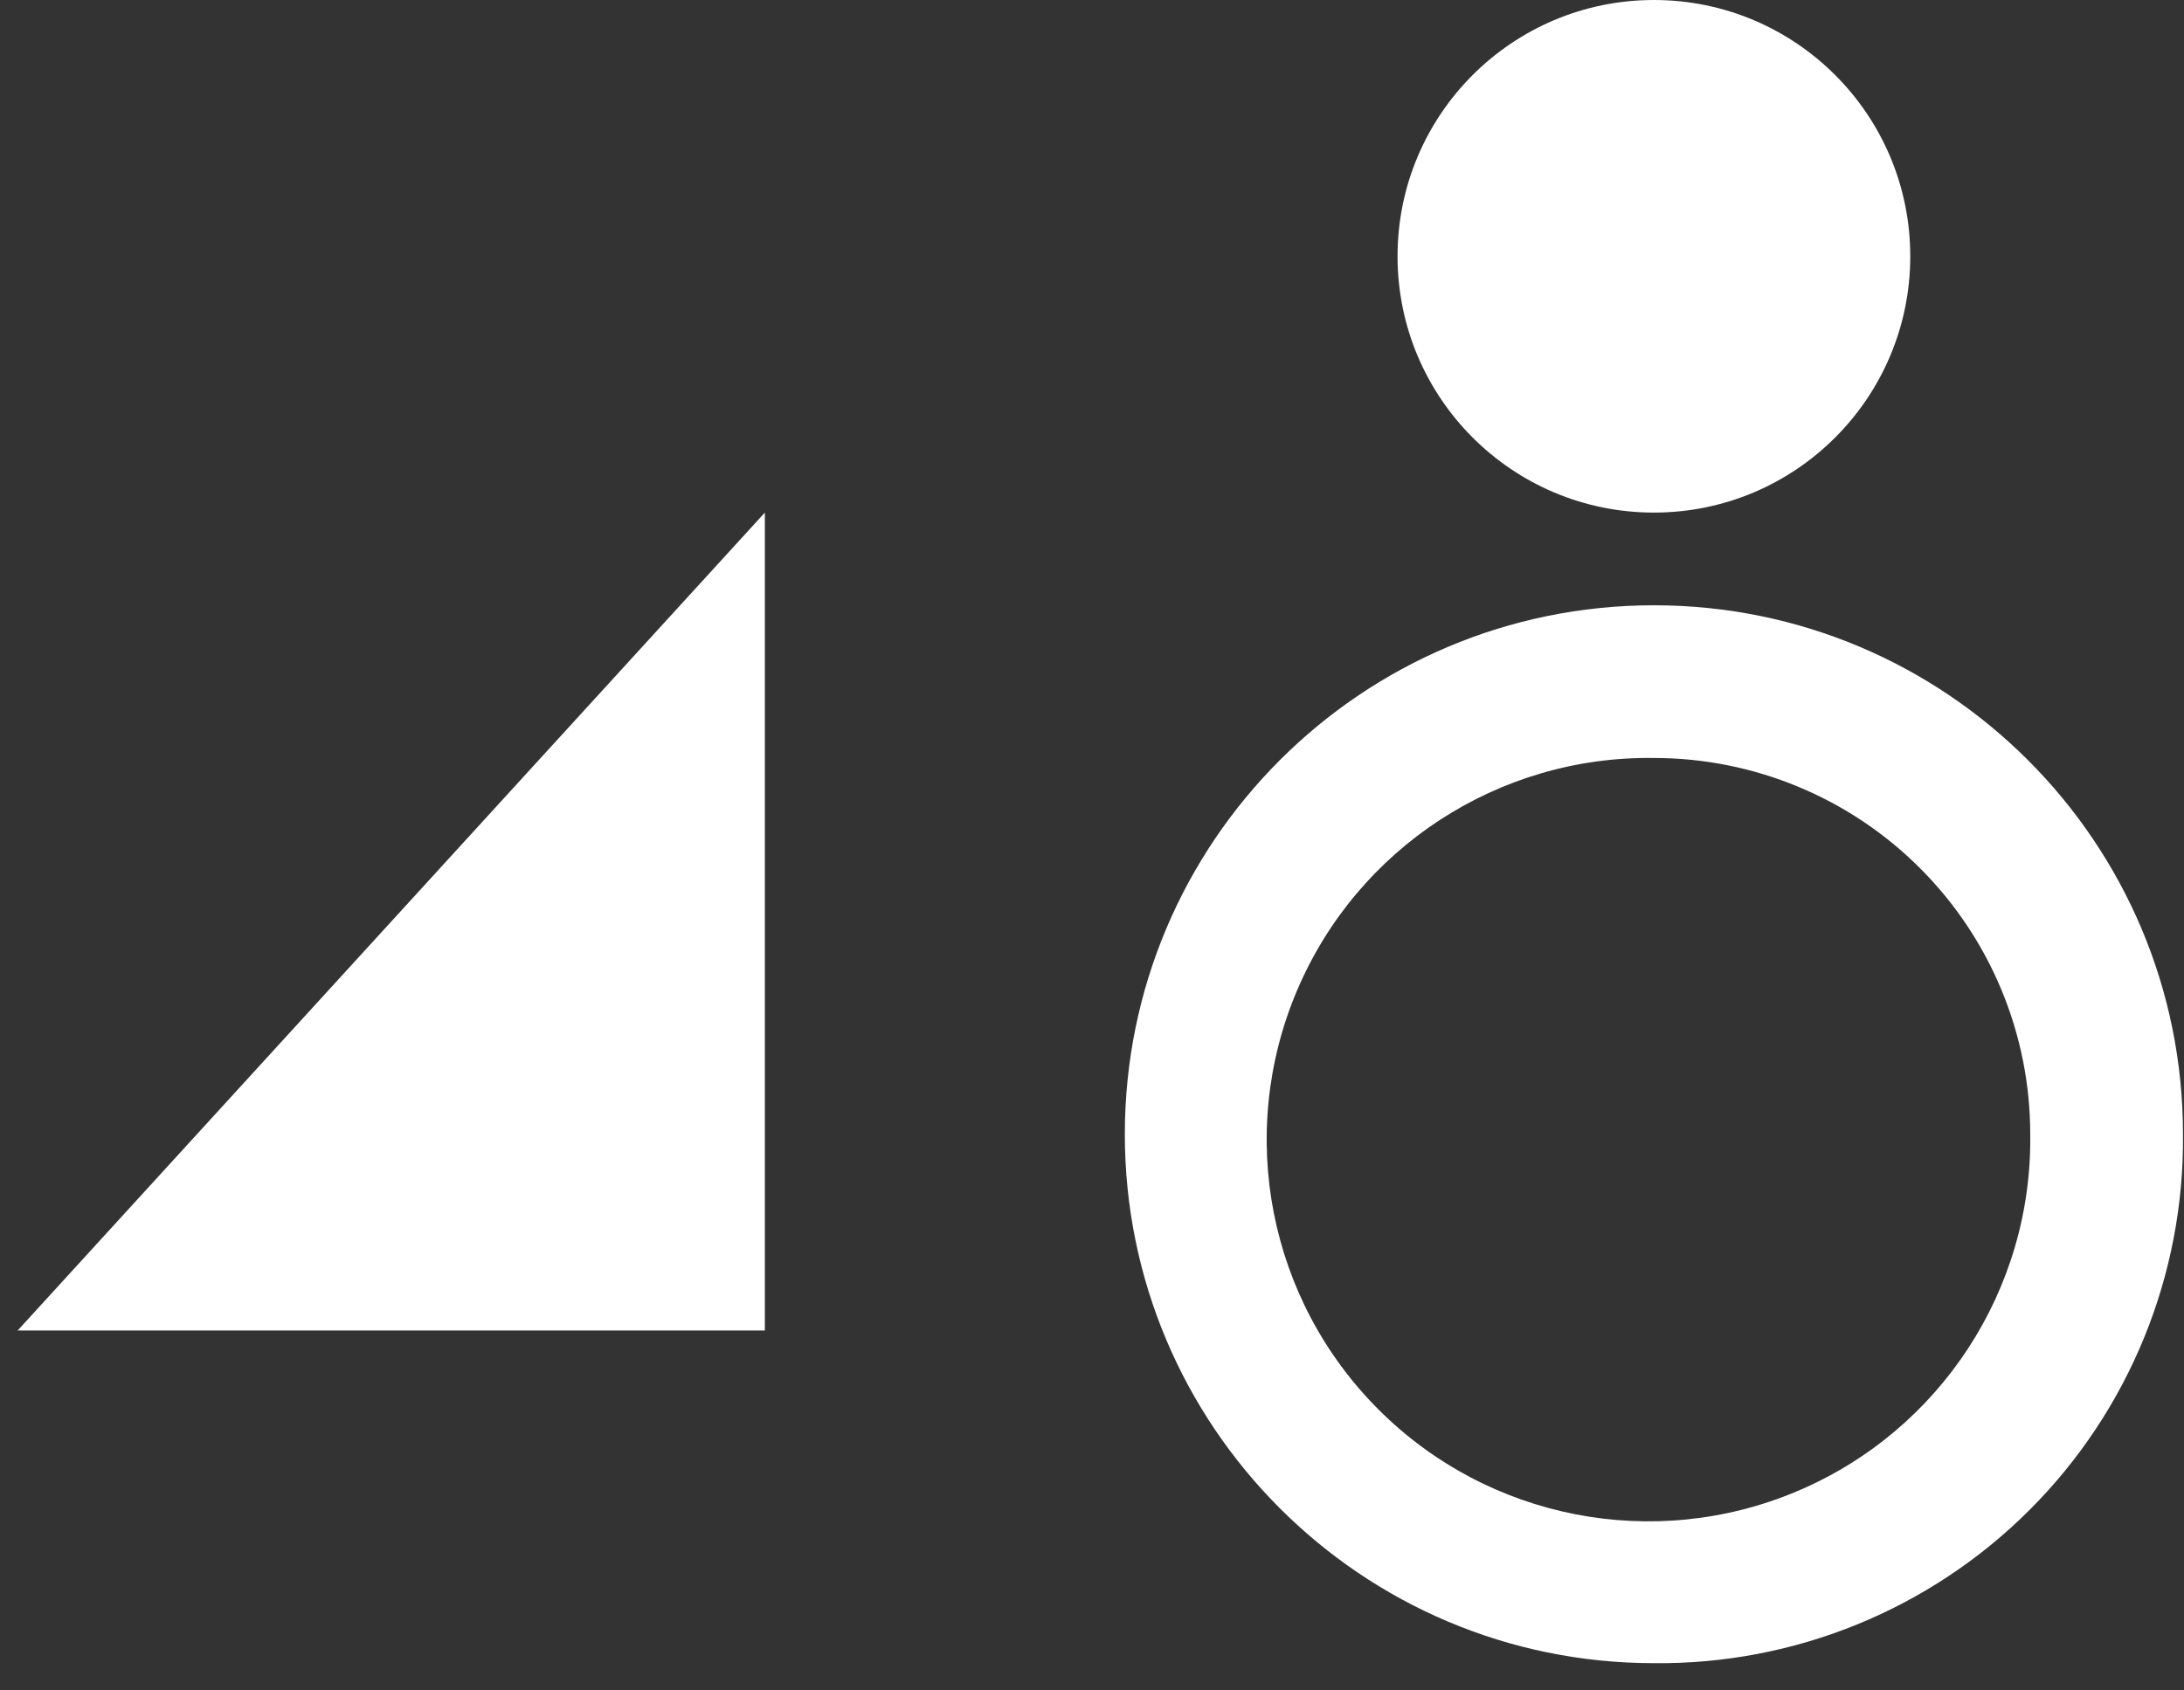 <?xml version="1.0" encoding="UTF-8"?>
<svg width="62px" height="48px" viewBox="0 0 62 48" version="1.1" xmlns="http://www.w3.org/2000/svg" xmlns:xlink="http://www.w3.org/1999/xlink">
    <rect x="0" y="0" width="62" height="48" fill="#333333" stroke="none"/>
    <!-- Generator: Sketch 63.1 (92452) - https://sketch.com -->
    <title>Logo/mark_white</title>
    <desc>Created with Sketch.</desc>
    <g id="Symbols" stroke="none" stroke-width="1" fill="none" fill-rule="evenodd">
        <g id="Footer" transform="translate(-113, -37)" fill="#FFFFFF">
            <g id="Group-29">
                <g id="Group-2">
                    <g id="Group-22">
                        <g id="logo/mark_white" transform="translate(113.5, 37)">
                            <g id="Logo/mark_colour">
                                <g id="Space48-Logo_Final_s48_Color" fill-rule="nonzero">
                                    <path d="M46.452,21.523 C42.04,21.46 38.031,24.078 36.314,28.141 C34.597,32.205 35.514,36.905 38.634,40.024 C41.753,43.144 46.453,44.061 50.517,42.344 C54.581,40.627 57.198,36.618 57.135,32.206 C57.135,29.373 56.01,26.655 54.006,24.652 C52.003,22.648 49.285,21.523 46.452,21.523 M46.452,47.226 C38.157,47.226 31.432,40.501 31.432,32.206 C31.432,23.911 38.157,17.187 46.452,17.187 C54.747,17.187 61.471,23.911 61.471,32.206 C61.513,36.203 59.944,40.047 57.118,42.873 C54.292,45.699 50.448,47.268 46.452,47.226" id="Shape"></path>
                                    <path d="M53.729,7.277 C53.729,11.297 50.471,14.555 46.452,14.555 C42.432,14.555 39.174,11.297 39.174,7.277 C39.174,3.258 42.432,0 46.452,0 C50.471,0 53.729,3.258 53.729,7.277" id="Path"></path>
                                    <polygon id="Path" points="21.213 14.555 21.213 37.781 0 37.781"></polygon>
                                </g>
                            </g>
                        </g>
                    </g>
                </g>
            </g>
        </g>
    </g>
</svg>